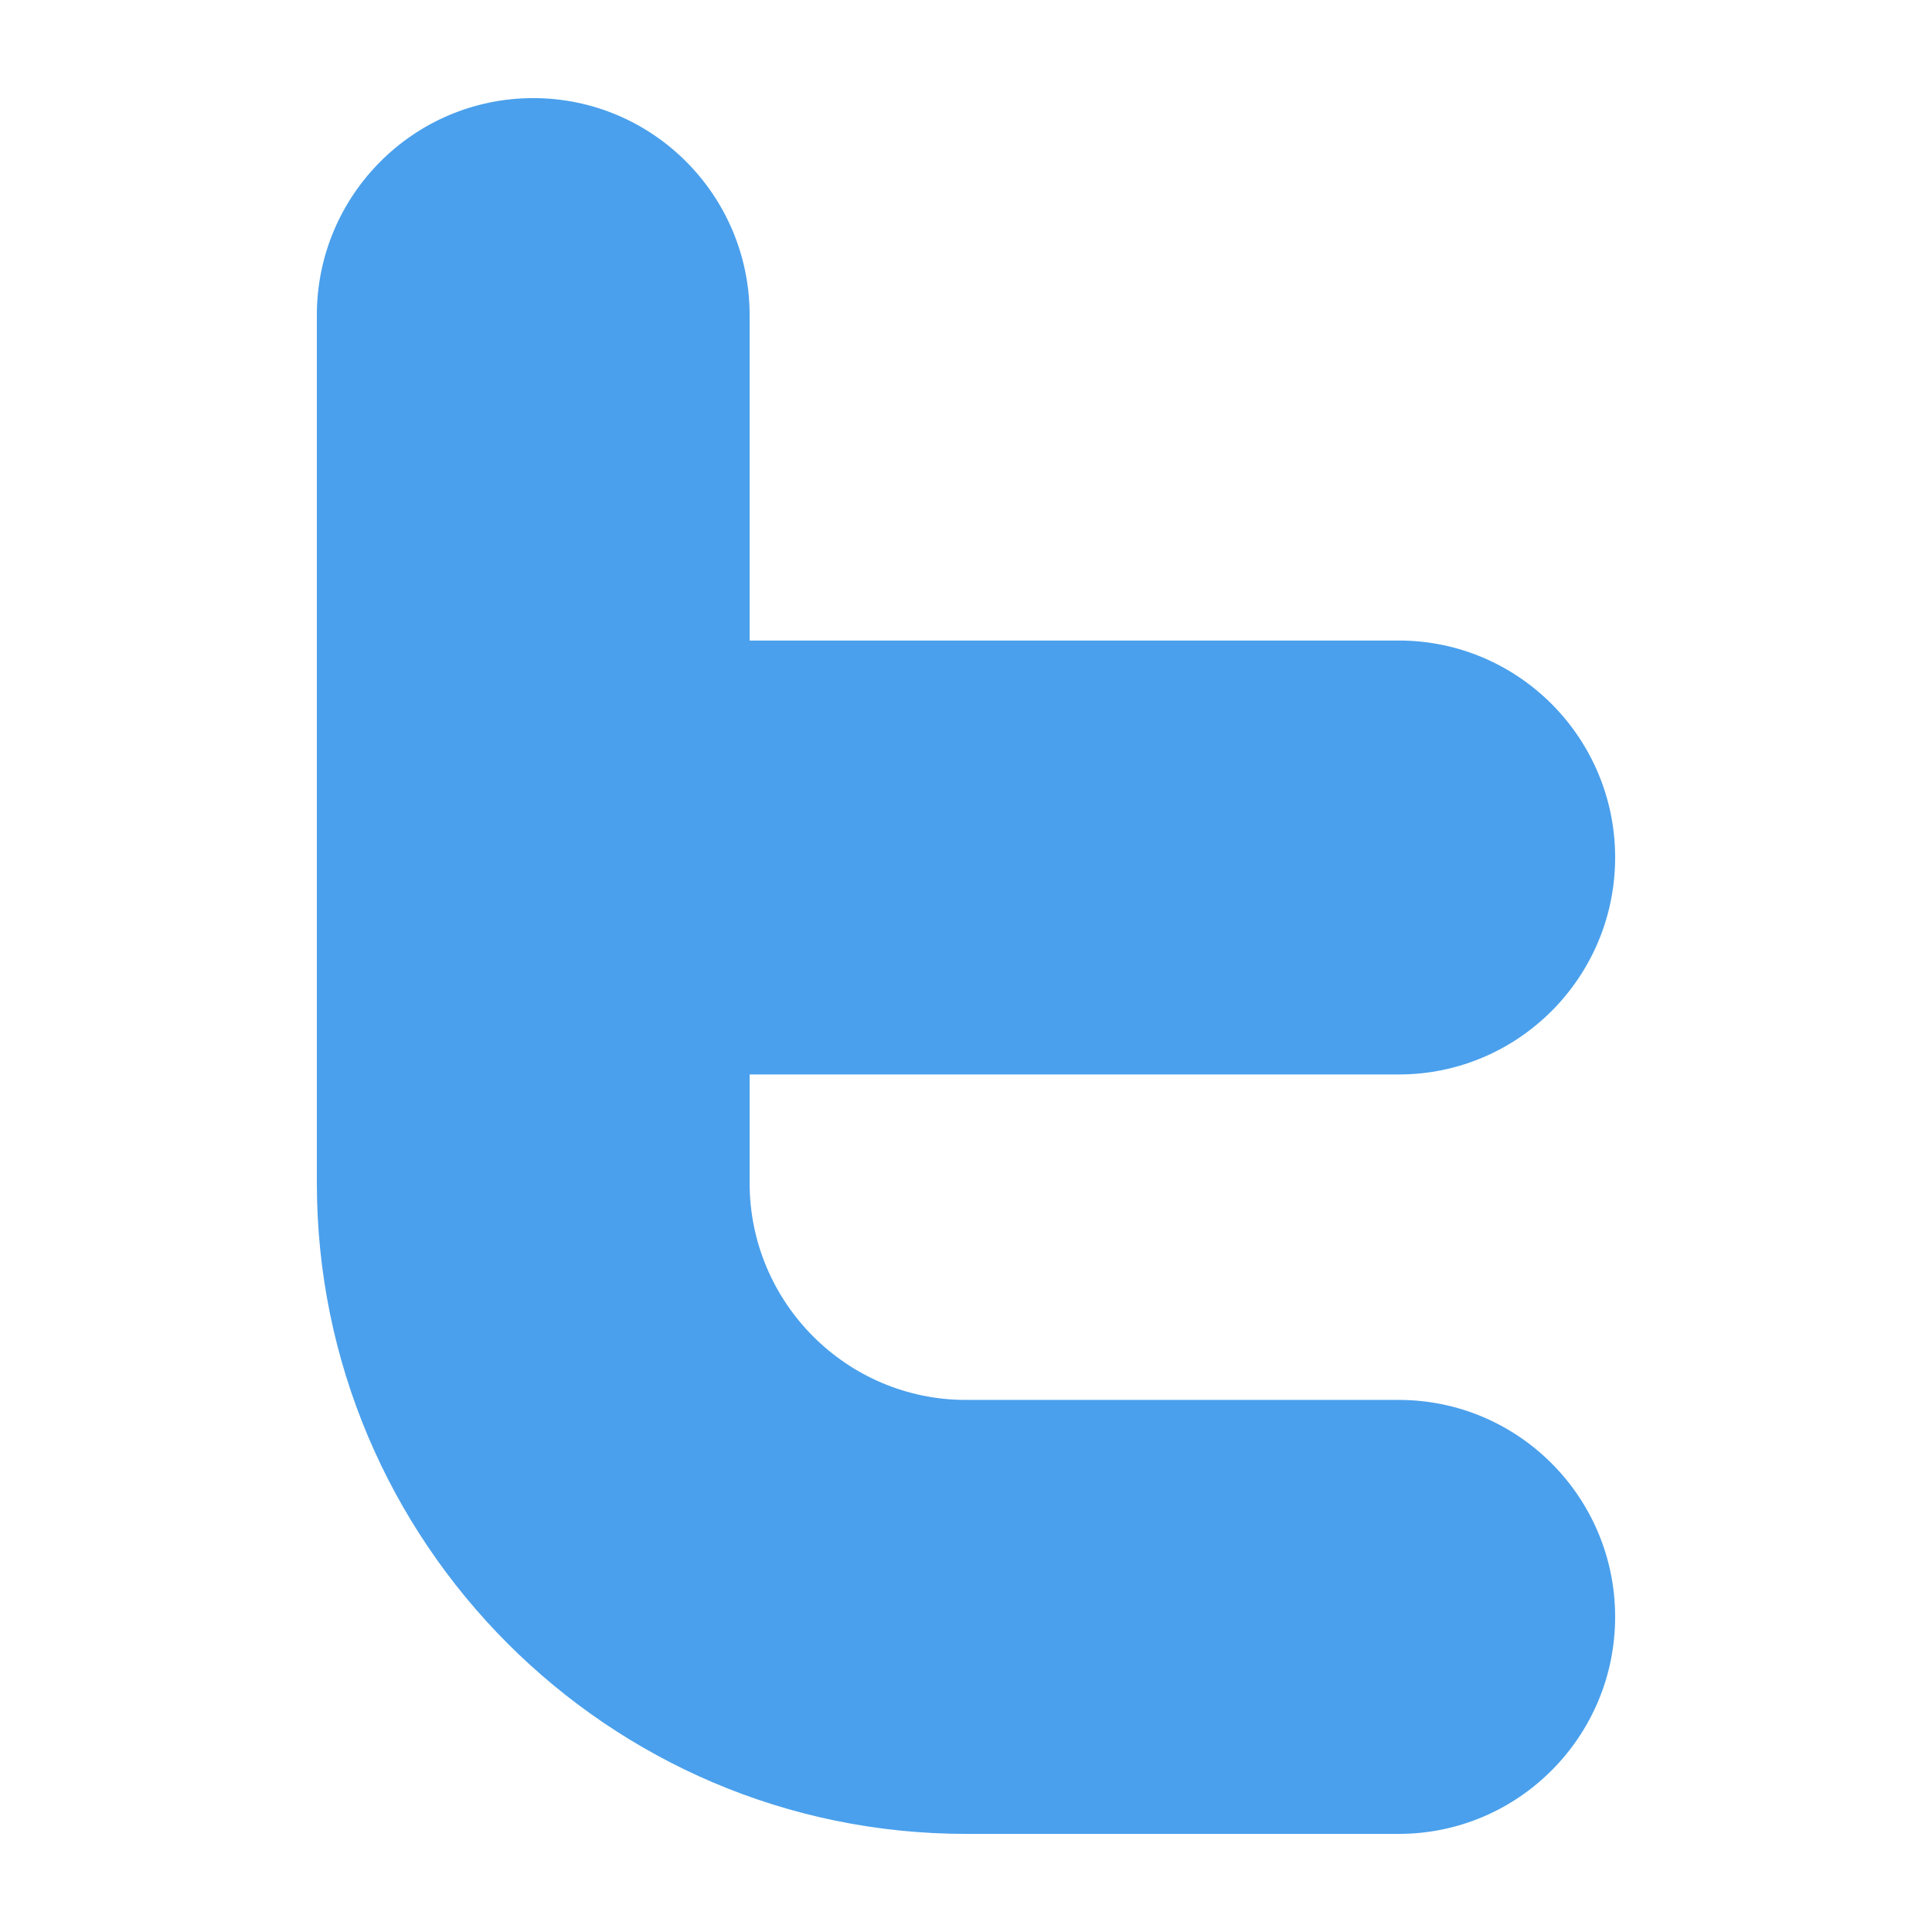 <?xml version="1.0" ?><!DOCTYPE svg  PUBLIC '-//W3C//DTD SVG 1.1//EN'
        'http://www.w3.org/Graphics/SVG/1.1/DTD/svg11.dtd'>
<svg height="512px" style="enable-background:new 0 0 512 512;" version="1.1" viewBox="0 0 512 512" width="512px"
     xml:space="preserve" xmlns="http://www.w3.org/2000/svg" xmlns:xlink="http://www.w3.org/1999/xlink"><g id="_x33_44-twitter_t"><g><g><g id="_x32_6-twitter_x2C__tweet_9_"><g><g><path d="M370.688,370.994H256c-31.625,0-57.342-25.784-57.342-57.496v-28.756h172.03        c31.654,0,57.341-25.757,57.341-57.495c0-31.74-25.688-57.5-57.341-57.5h-172.03V83.501c0-31.738-25.69-57.5-57.347-57.5        c-31.651,0-57.342,25.762-57.342,57.5v229.997c0,95.133,77.157,172.501,172.032,172.501h114.689        c31.651,0,57.339-25.765,57.339-57.504C428.029,396.759,402.342,370.994,370.688,370.994L370.688,370.994z" style="fill:#4AA0EC;"/></g></g></g></g></g></g>
    <g id="Layer_1"/></svg>